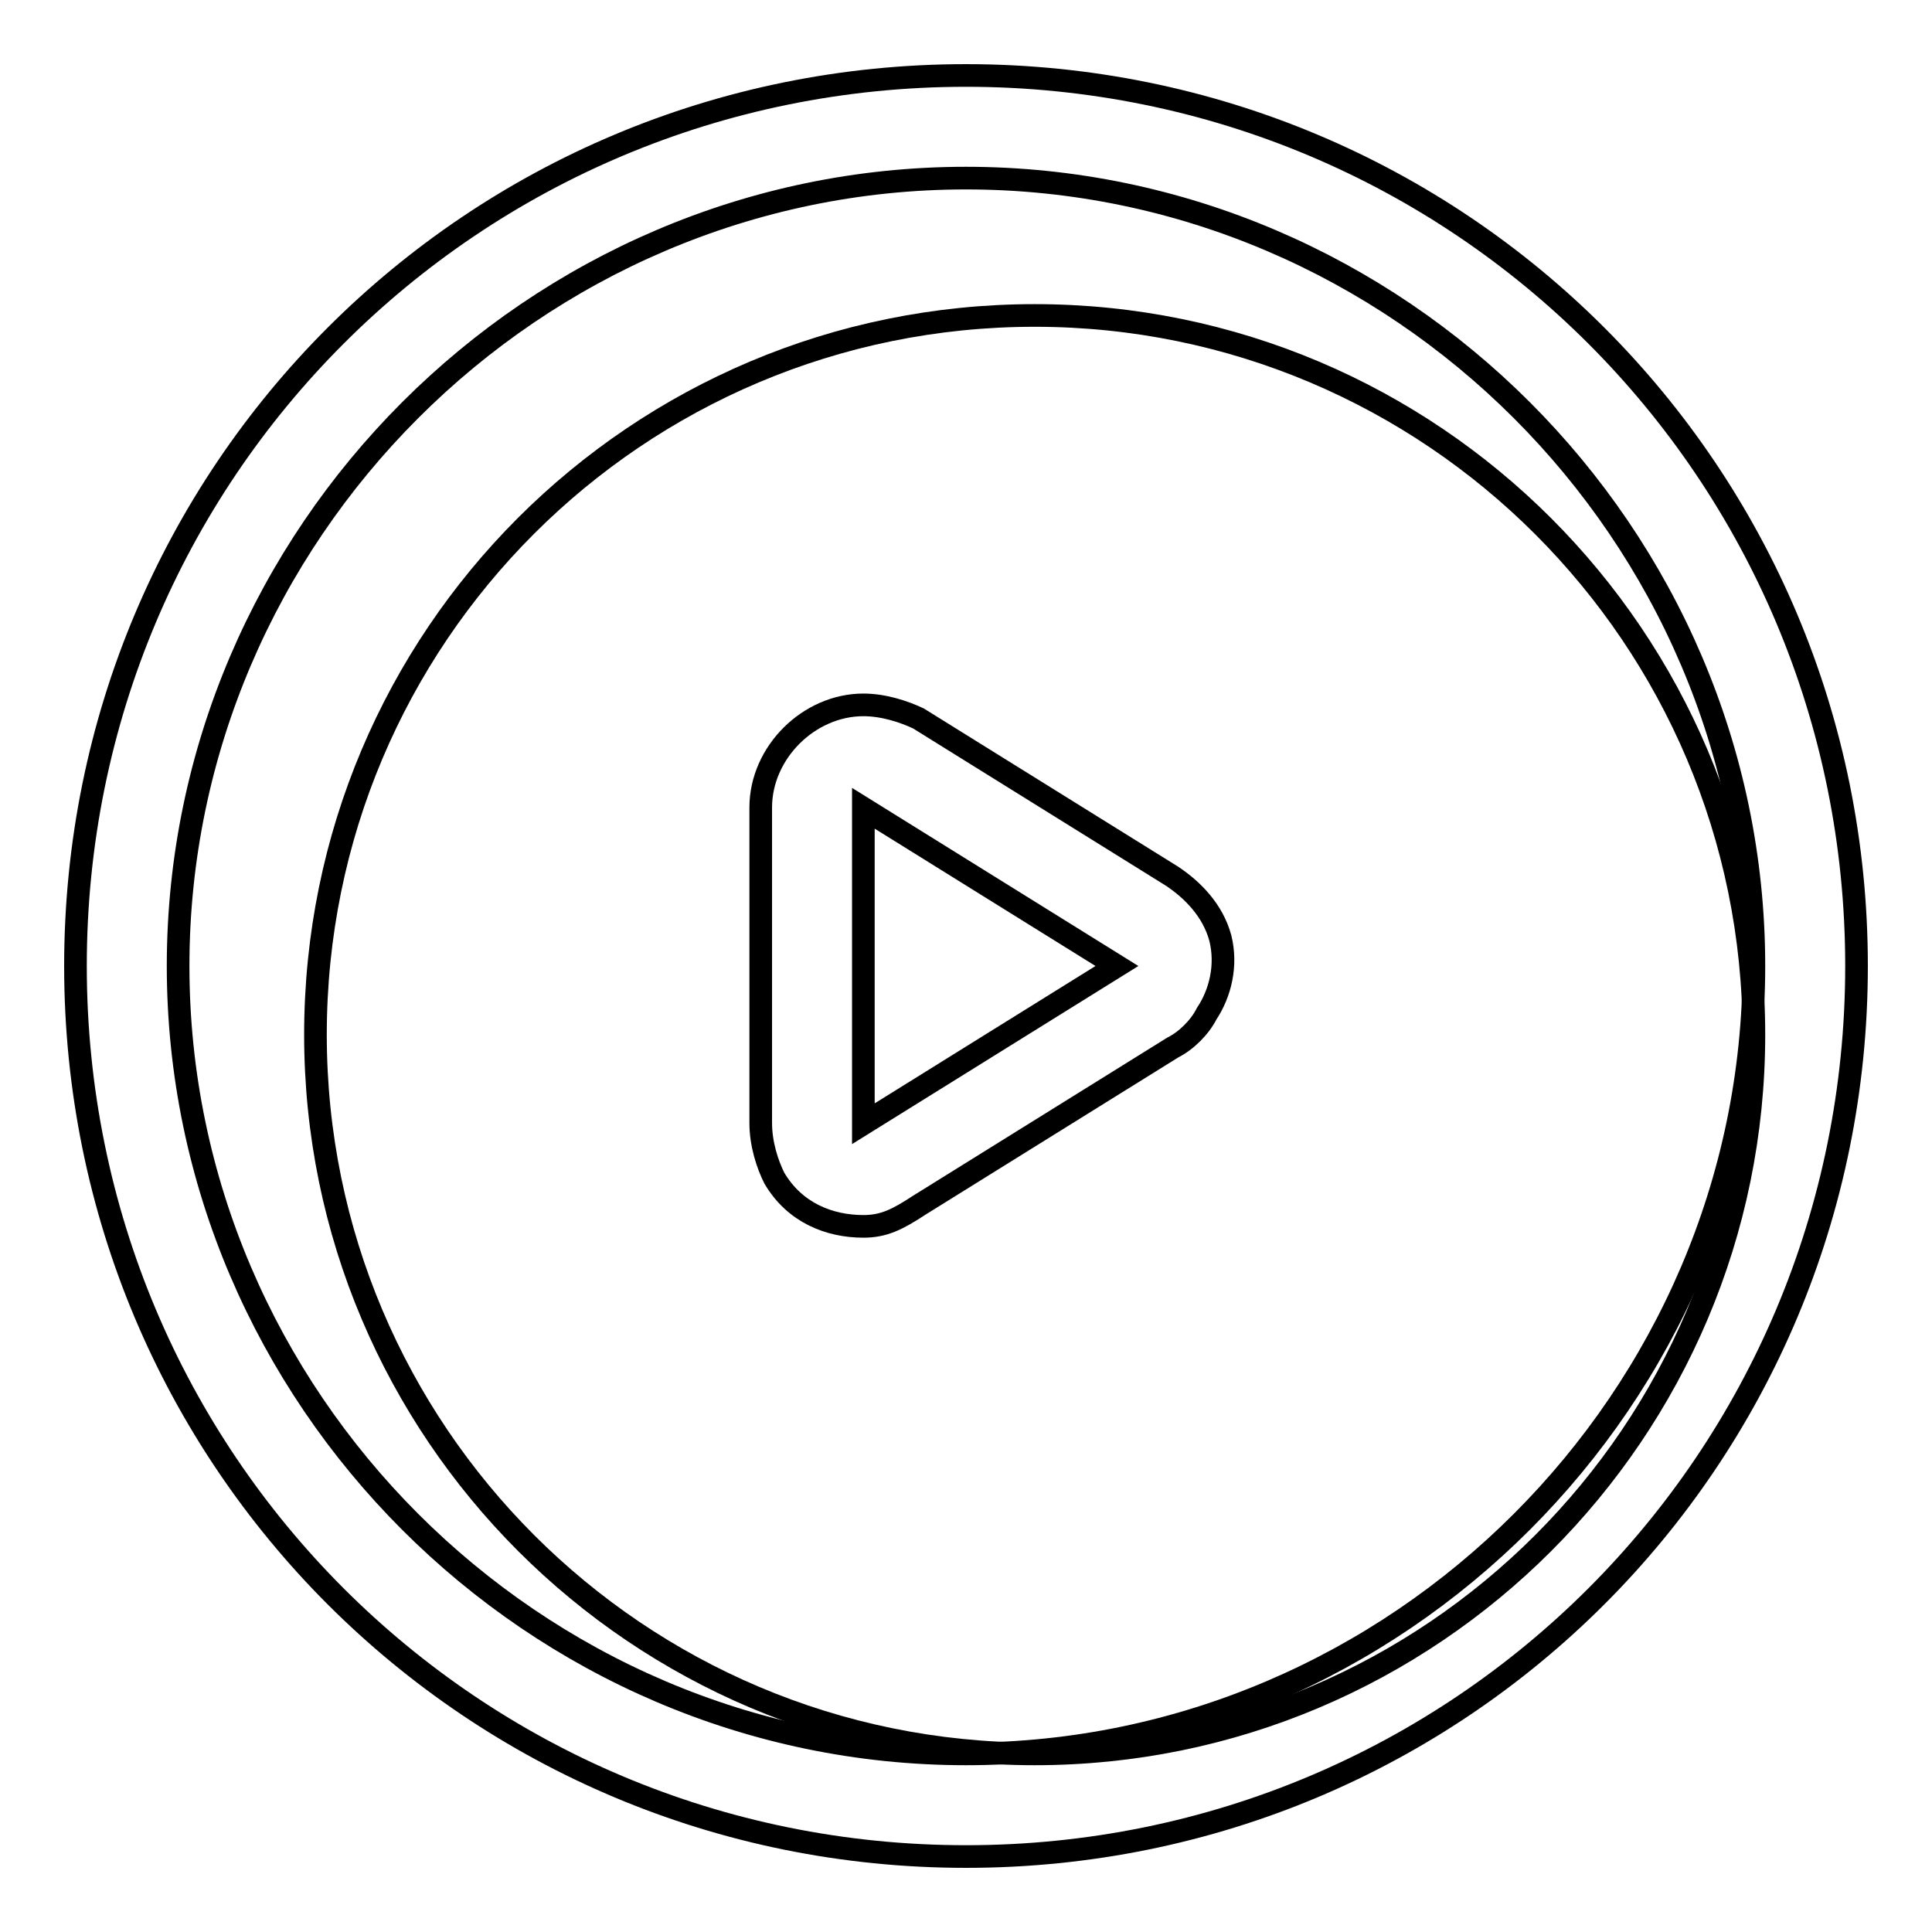 <?xml version="1.0" encoding="utf-8"?>
<!-- Svg Vector Icons : http://www.onlinewebfonts.com/icon -->
<!DOCTYPE svg PUBLIC "-//W3C//DTD SVG 1.1//EN" "http://www.w3.org/Graphics/SVG/1.1/DTD/svg11.dtd">
<svg version="1.1" xmlns="http://www.w3.org/2000/svg" xmlns:xlink="http://www.w3.org/1999/xlink" x="0px" y="0px" viewBox="0 0 256 256" enable-background="new 0 0 256 256" xml:space="preserve">
<g> <path stroke-width="3" fill-opacity="0" stroke="#000000"  d="M41.8,137.1c0,52.6,42.7,95.3,95.3,95.3c52.6,0,95.3-42.7,95.3-95.3c0-52.6-42.7-95.3-95.3-95.3 C84.4,41.8,41.8,84.4,41.8,137.1z"/> <path stroke-width="3" fill-opacity="0" stroke="#000000"  d="M128,246c-65.4,0-118-52.6-118-118C10,62.6,62.6,10,128,10c65.4,0,118,52.6,118,118 C246,193.4,193.4,246,128,246z M128,23.6C70.8,23.6,23.6,70.8,23.6,128c0,57.2,47.2,104.4,104.4,104.4 c57.2,0,104.4-47.2,104.4-104.4C232.4,70.8,185.2,23.6,128,23.6L128,23.6z"/> <path stroke-width="3" fill-opacity="0" stroke="#000000"  d="M114.4,162.5c-4.5,0-9.1-1.8-11.8-6.4c-0.9-1.8-1.8-4.5-1.8-7.3v-41.8c0-7.3,6.4-13.6,13.6-13.6 c2.7,0,5.4,0.9,7.3,1.8l33.6,20.9c2.7,1.8,5.4,4.5,6.4,8.2c0.9,3.6,0,7.3-1.8,10c-0.9,1.8-2.7,3.6-4.5,4.5l-33.6,20.9 C118.9,161.6,117.1,162.5,114.4,162.5z M114.4,107.1v41.8L148,128L114.4,107.1z"/></g>
</svg>